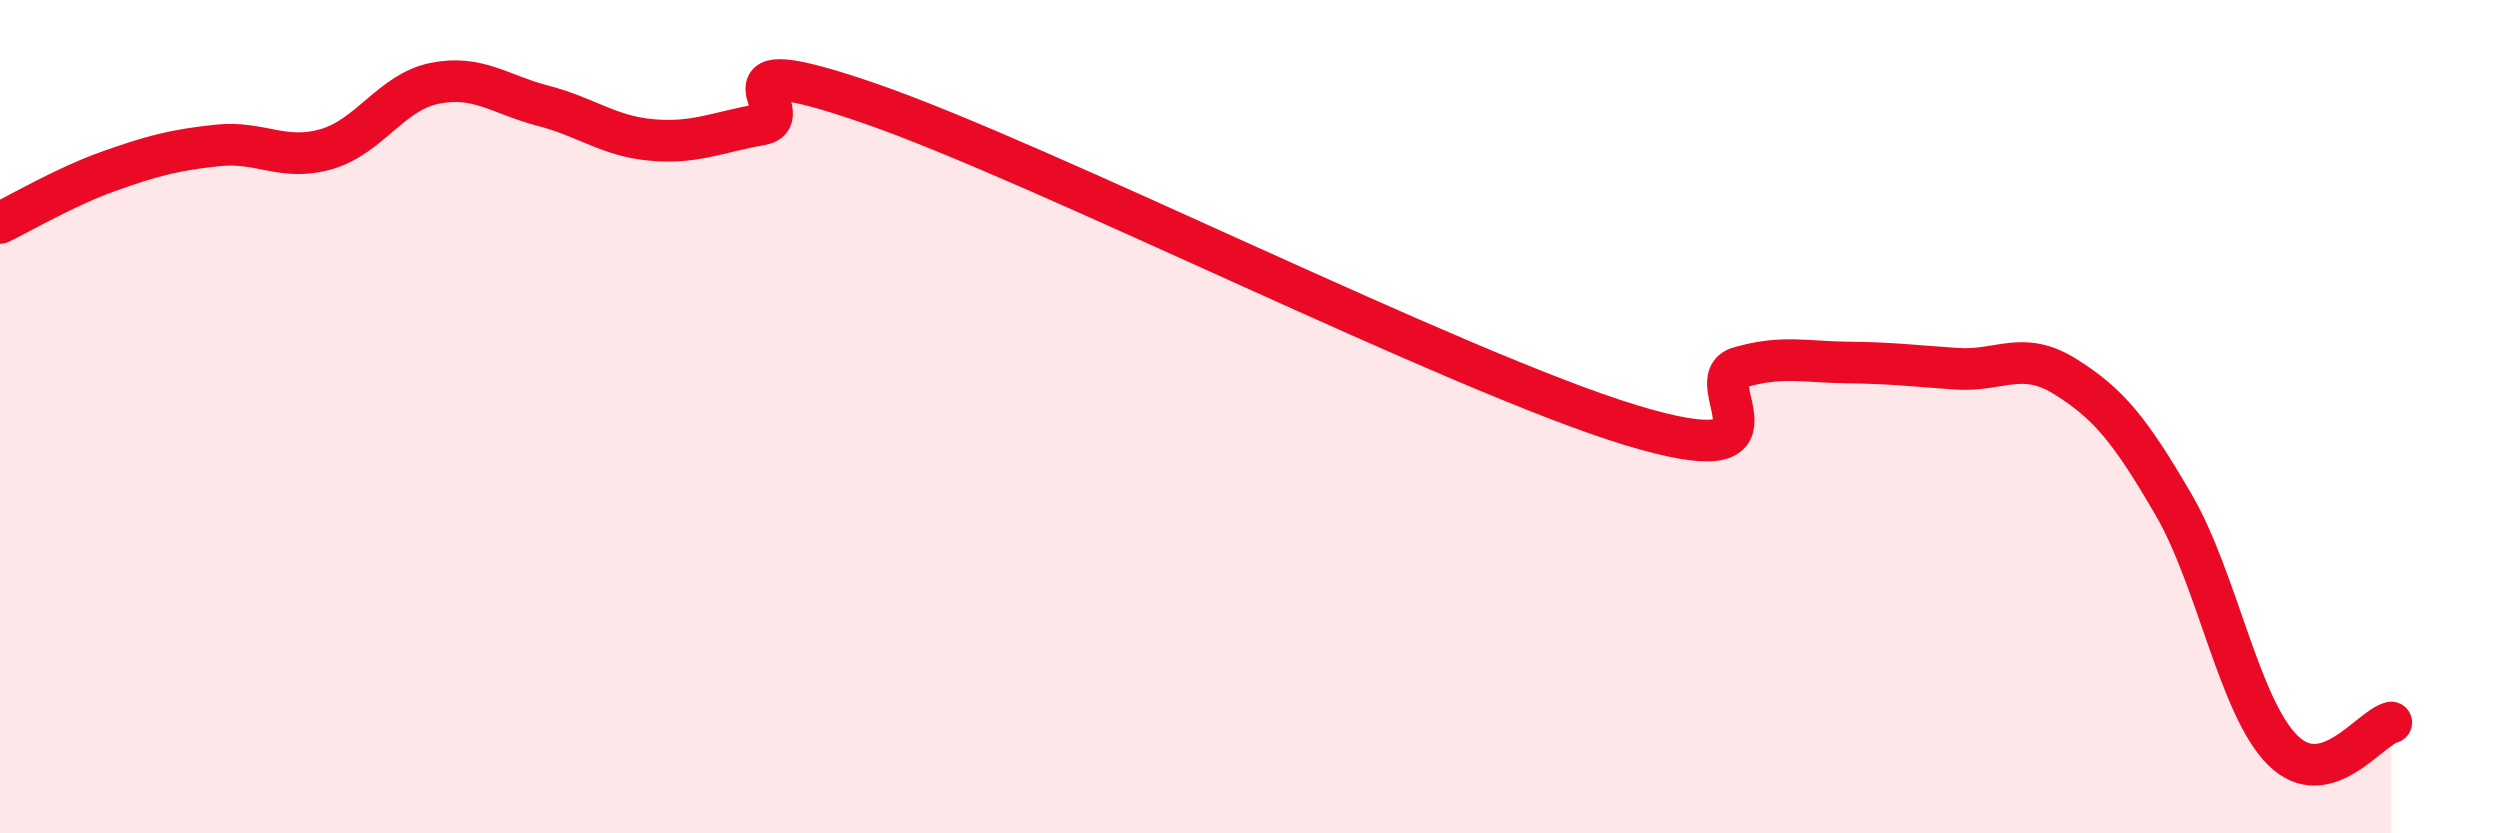 
    <svg width="60" height="20" viewBox="0 0 60 20" xmlns="http://www.w3.org/2000/svg">
      <path
        d="M 0,5.35 C 0.52,5.1 1.57,4.48 2.61,4.11 C 3.65,3.74 4.18,3.6 5.22,3.49 C 6.26,3.38 6.79,3.88 7.83,3.58 C 8.87,3.28 9.39,2.21 10.43,2 C 11.47,1.79 12,2.27 13.04,2.54 C 14.08,2.81 14.61,3.27 15.65,3.36 C 16.69,3.45 17.22,3.17 18.26,2.99 C 19.3,2.81 16.7,1.04 20.87,2.48 C 25.04,3.92 34.96,8.93 39.13,10.2 C 43.3,11.47 40.7,9.12 41.74,8.82 C 42.78,8.52 43.31,8.69 44.35,8.7 C 45.39,8.71 45.92,8.78 46.96,8.85 C 48,8.92 48.53,8.39 49.57,9.04 C 50.61,9.69 51.13,10.33 52.17,12.12 C 53.21,13.91 53.74,16.96 54.78,18 C 55.82,19.04 56.87,17.47 57.39,17.34L57.39 20L0 20Z"
        fill="#EB0A25"
        opacity="0.1"
        stroke-linecap="round"
        stroke-linejoin="round"
      />
      <path
        d="M 0,5.35 C 0.52,5.1 1.57,4.48 2.61,4.11 C 3.65,3.74 4.18,3.6 5.22,3.49 C 6.26,3.38 6.79,3.88 7.83,3.58 C 8.87,3.28 9.39,2.21 10.43,2 C 11.47,1.79 12,2.27 13.04,2.54 C 14.08,2.81 14.61,3.27 15.65,3.36 C 16.69,3.45 17.22,3.17 18.26,2.99 C 19.3,2.81 16.7,1.04 20.87,2.48 C 25.04,3.92 34.96,8.93 39.13,10.2 C 43.3,11.47 40.7,9.12 41.74,8.82 C 42.78,8.52 43.31,8.69 44.35,8.7 C 45.39,8.71 45.92,8.78 46.96,8.85 C 48,8.92 48.53,8.39 49.57,9.04 C 50.61,9.69 51.13,10.33 52.17,12.12 C 53.21,13.91 53.74,16.96 54.78,18 C 55.82,19.04 56.87,17.47 57.39,17.34"
        stroke="#EB0A25"
        stroke-width="1"
        fill="none"
        stroke-linecap="round"
        stroke-linejoin="round"
      />
    </svg>
  